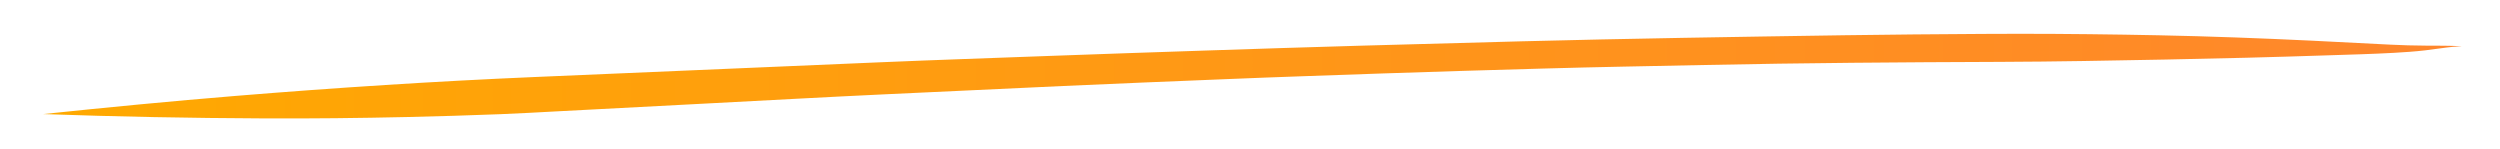 <?xml version="1.0" encoding="utf-8"?>
<!-- Generator: Adobe Illustrator 16.0.0, SVG Export Plug-In . SVG Version: 6.00 Build 0)  -->
<!DOCTYPE svg PUBLIC "-//W3C//DTD SVG 1.1//EN" "http://www.w3.org/Graphics/SVG/1.1/DTD/svg11.dtd">
<svg version="1.1" id="Layer_1" xmlns="http://www.w3.org/2000/svg" xmlns:xlink="http://www.w3.org/1999/xlink" x="0px" y="0px"
	 width="771px" height="46px" viewBox="0 0 771 46" enable-background="new 0 0 771 46" xml:space="preserve">
<linearGradient id="SVGID_1_" gradientUnits="userSpaceOnUse" x1="13.396" y1="23.476" x2="759.114" y2="23.476">
	<stop  offset="0" style="stop-color:#FFA900"/>
	<stop  offset="1" style="stop-color:#FF862C"/>
</linearGradient>
<path fill="url(#SVGID_1_)" d="M759.101,14.265c-3.667-0.214-7.322-0.164-11.005-0.19c-3.651-0.024-7.304-0.116-10.942-0.306
	c-8.11-0.421-16.22-0.846-24.333-1.234c-15.62-0.746-31.262-1.334-46.923-1.65c-14.362-0.291-28.734-0.463-43.106-0.463
	c-3.72,0-7.442,0.012-11.162,0.036c-14.246,0.09-28.501,0.192-42.743,0.409c-33.311,0.5-66.618,1.02-99.903,1.88
	c-32.52,0.841-65.039,1.748-97.537,2.85c-15.969,0.543-31.948,1.055-47.915,1.653c-17.257,0.646-34.534,1.213-51.785,1.946
	c-35.603,1.513-71.206,3.029-106.806,4.554c-30.904,1.324-61.687,3.321-92.343,5.834c-19.8,1.621-39.533,3.52-59.191,5.586
	c-0.016,0-0.009,0.016,0.003,0.016c22.603,0.799,45.217,1.231,67.866,1.329c14.82,0.067,29.603-0.091,44.411-0.426
	c9.559-0.216,19.105-0.504,28.646-0.876c5.857-0.227,11.703-0.574,17.548-0.88c15.658-0.826,31.315-1.656,46.979-2.463
	c17.909-0.925,35.807-1.936,53.731-2.771c18.484-0.862,36.969-1.725,55.453-2.586c16.606-0.775,33.233-1.4,49.848-2.096
	c16.22-0.678,32.452-1.194,48.684-1.771c16.353-0.58,32.724-1.02,49.085-1.498c16.652-0.484,33.336-0.751,49.997-1.104
	c30.438-0.643,60.894-0.854,91.349-0.965c16.939-0.061,33.87-0.396,50.8-0.714c16.687-0.313,33.379-0.744,50.04-1.3
	c6.778-0.224,13.588-0.391,20.348-0.767c3.277-0.182,6.537-0.401,9.759-0.775c2.861-0.335,5.663-0.796,8.543-1.088h-0.003
	c0.871-0.063,1.732-0.112,2.61-0.15C759.119,14.281,759.119,14.265,759.101,14.265z"/>
</svg>
